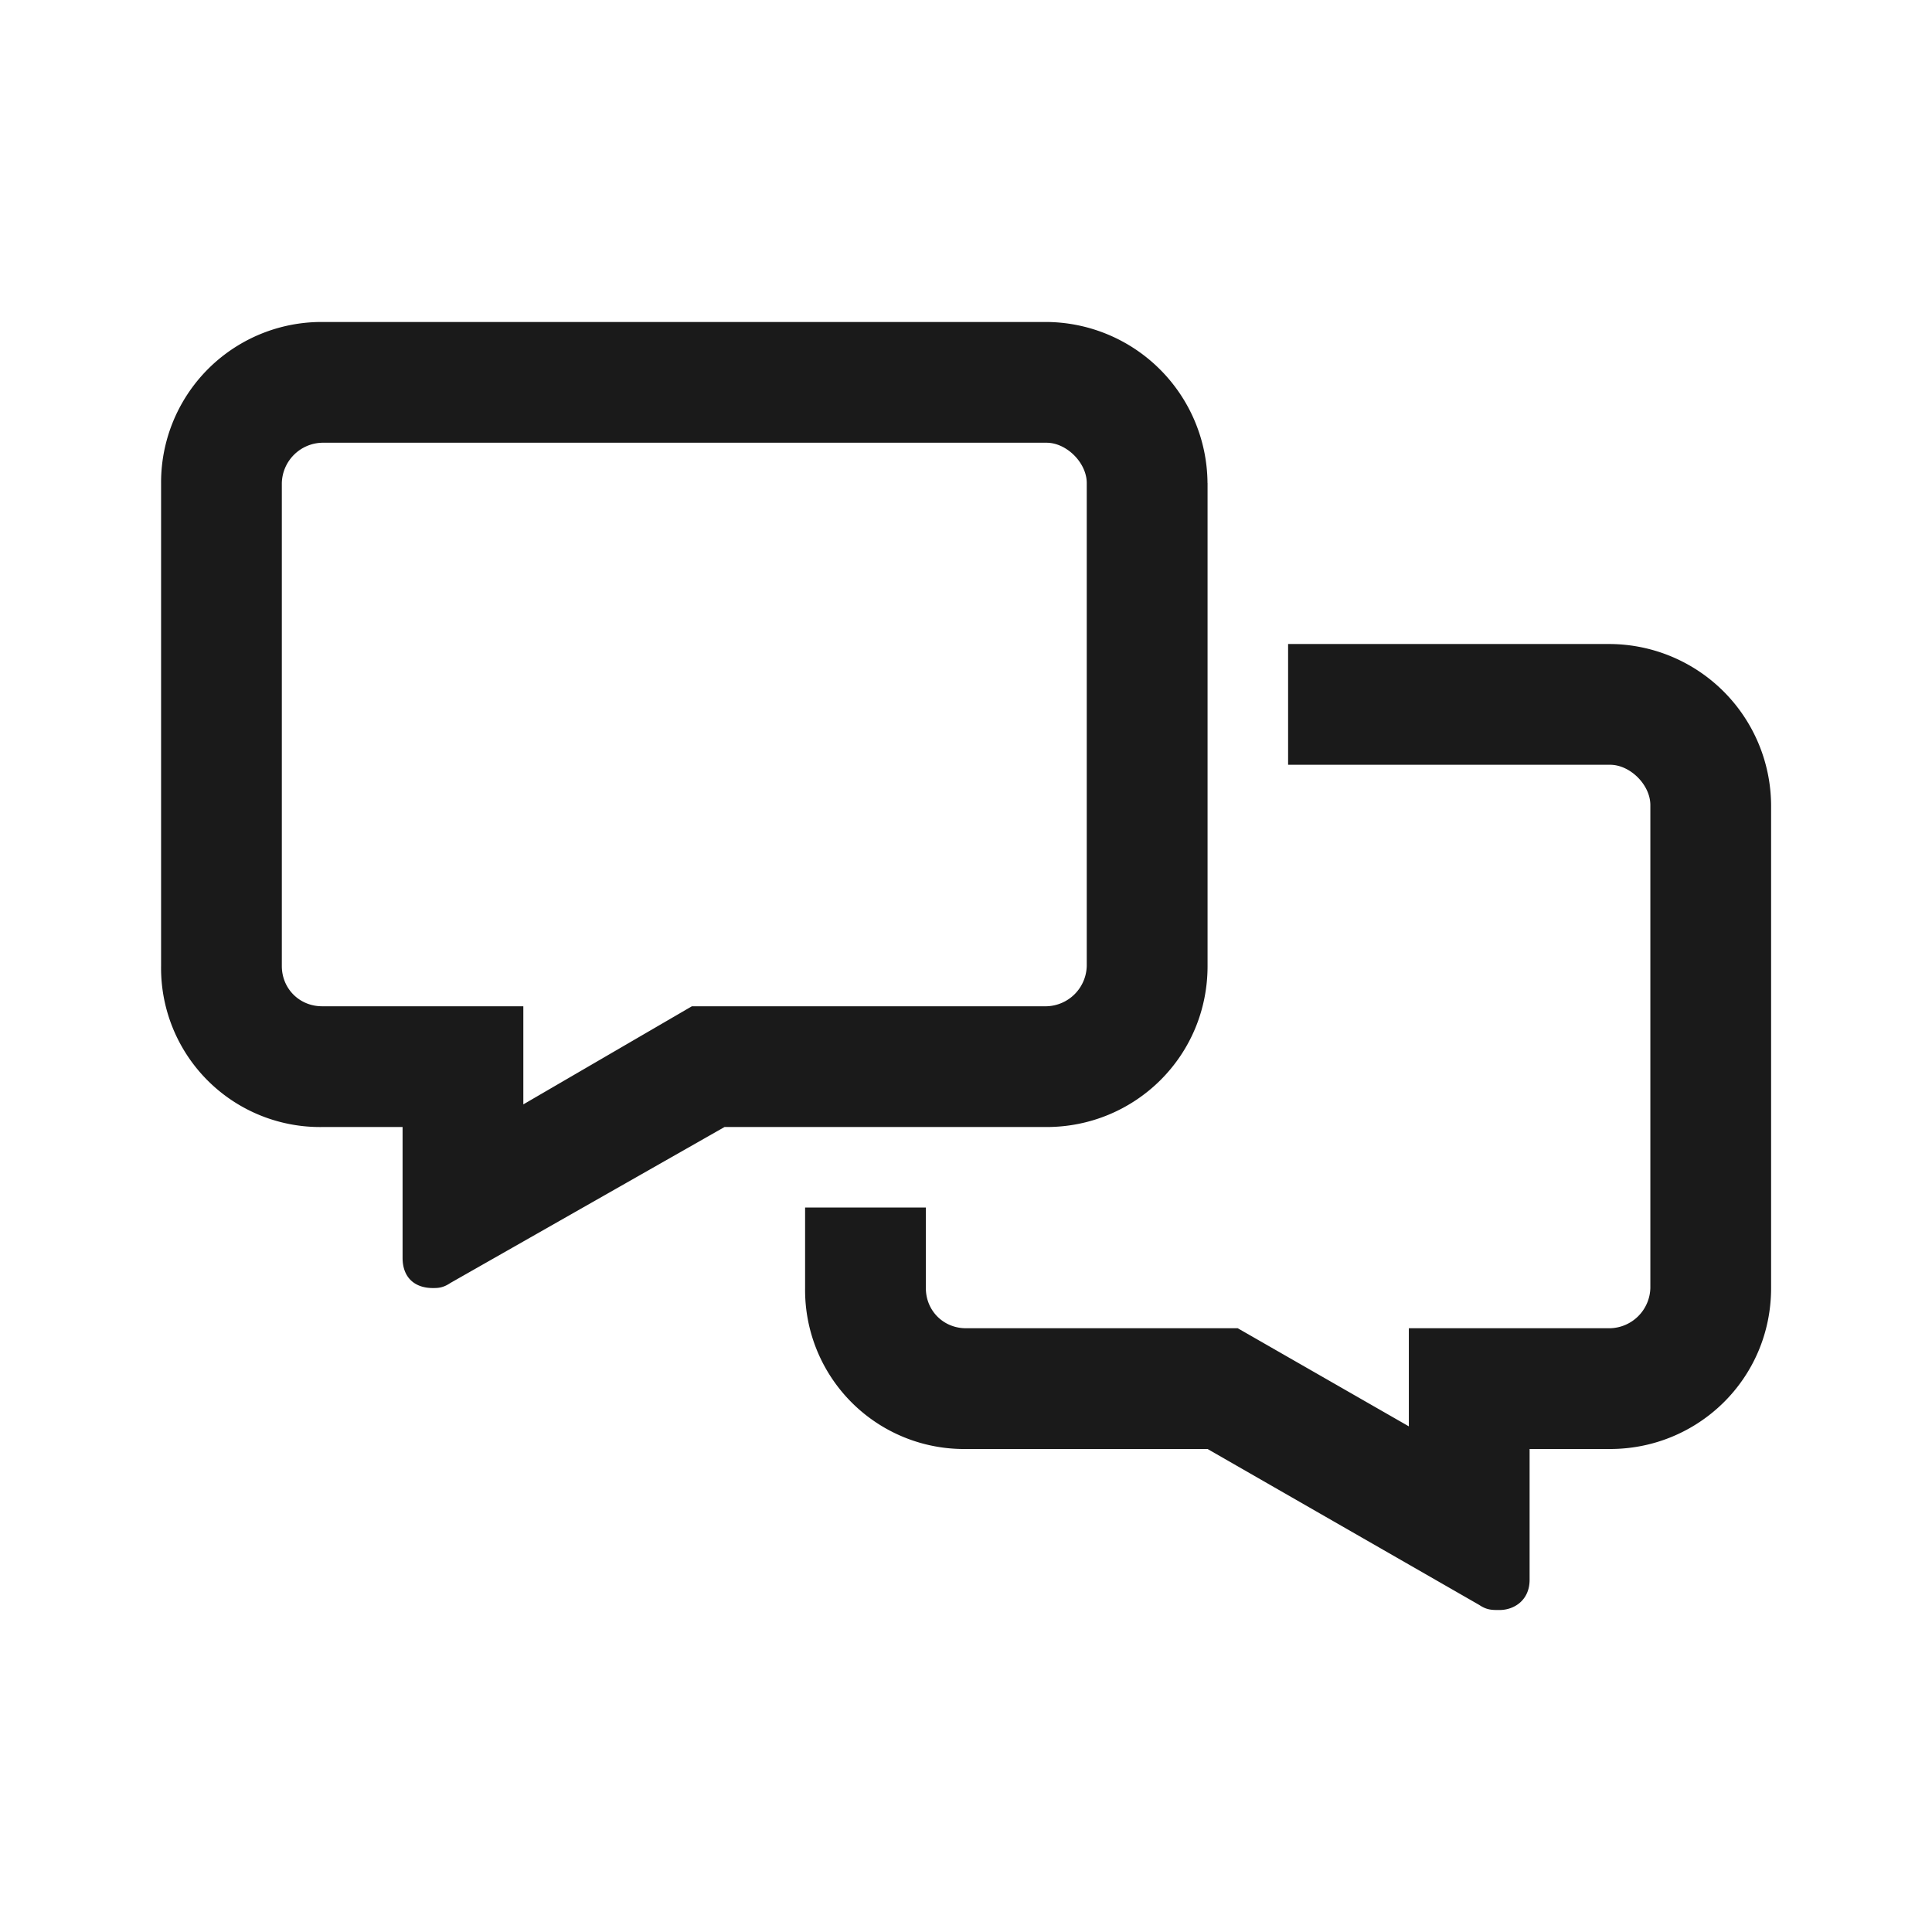 <svg xmlns="http://www.w3.org/2000/svg" width="32" height="32" fill="none"><path fill="#1A1A1A" d="M20.001 8v8c0 1.5-1.208 2.667-2.666 2.667H12L7.46 21.25c-.125.084-.209.084-.292.084-.292 0-.5-.167-.5-.5v-2.167H5.335A2.633 2.633 0 0 1 2.668 16V8a2.658 2.658 0 0 1 2.667-2.667h12A2.685 2.685 0 0 1 20 8ZM8.668 18.292l2.792-1.625h5.875A.685.685 0 0 0 18 16V8c0-.333-.333-.667-.666-.667h-12A.685.685 0 0 0 4.668 8v8c0 .375.292.667.667.667h3.333v1.625Zm4.667 3.041V20h2v1.334c0 .375.291.666.666.666h4.5l2.834 1.625V22h3.333a.685.685 0 0 0 .667-.666v-8c0-.334-.334-.667-.667-.667h-5.333v-2h5.333a2.685 2.685 0 0 1 2.667 2.667v8c0 1.5-1.209 2.666-2.667 2.666h-1.333v2.167c0 .333-.25.5-.5.5-.125 0-.209 0-.334-.084L20.001 24h-4a2.633 2.633 0 0 1-2.666-2.666Z"/></svg>